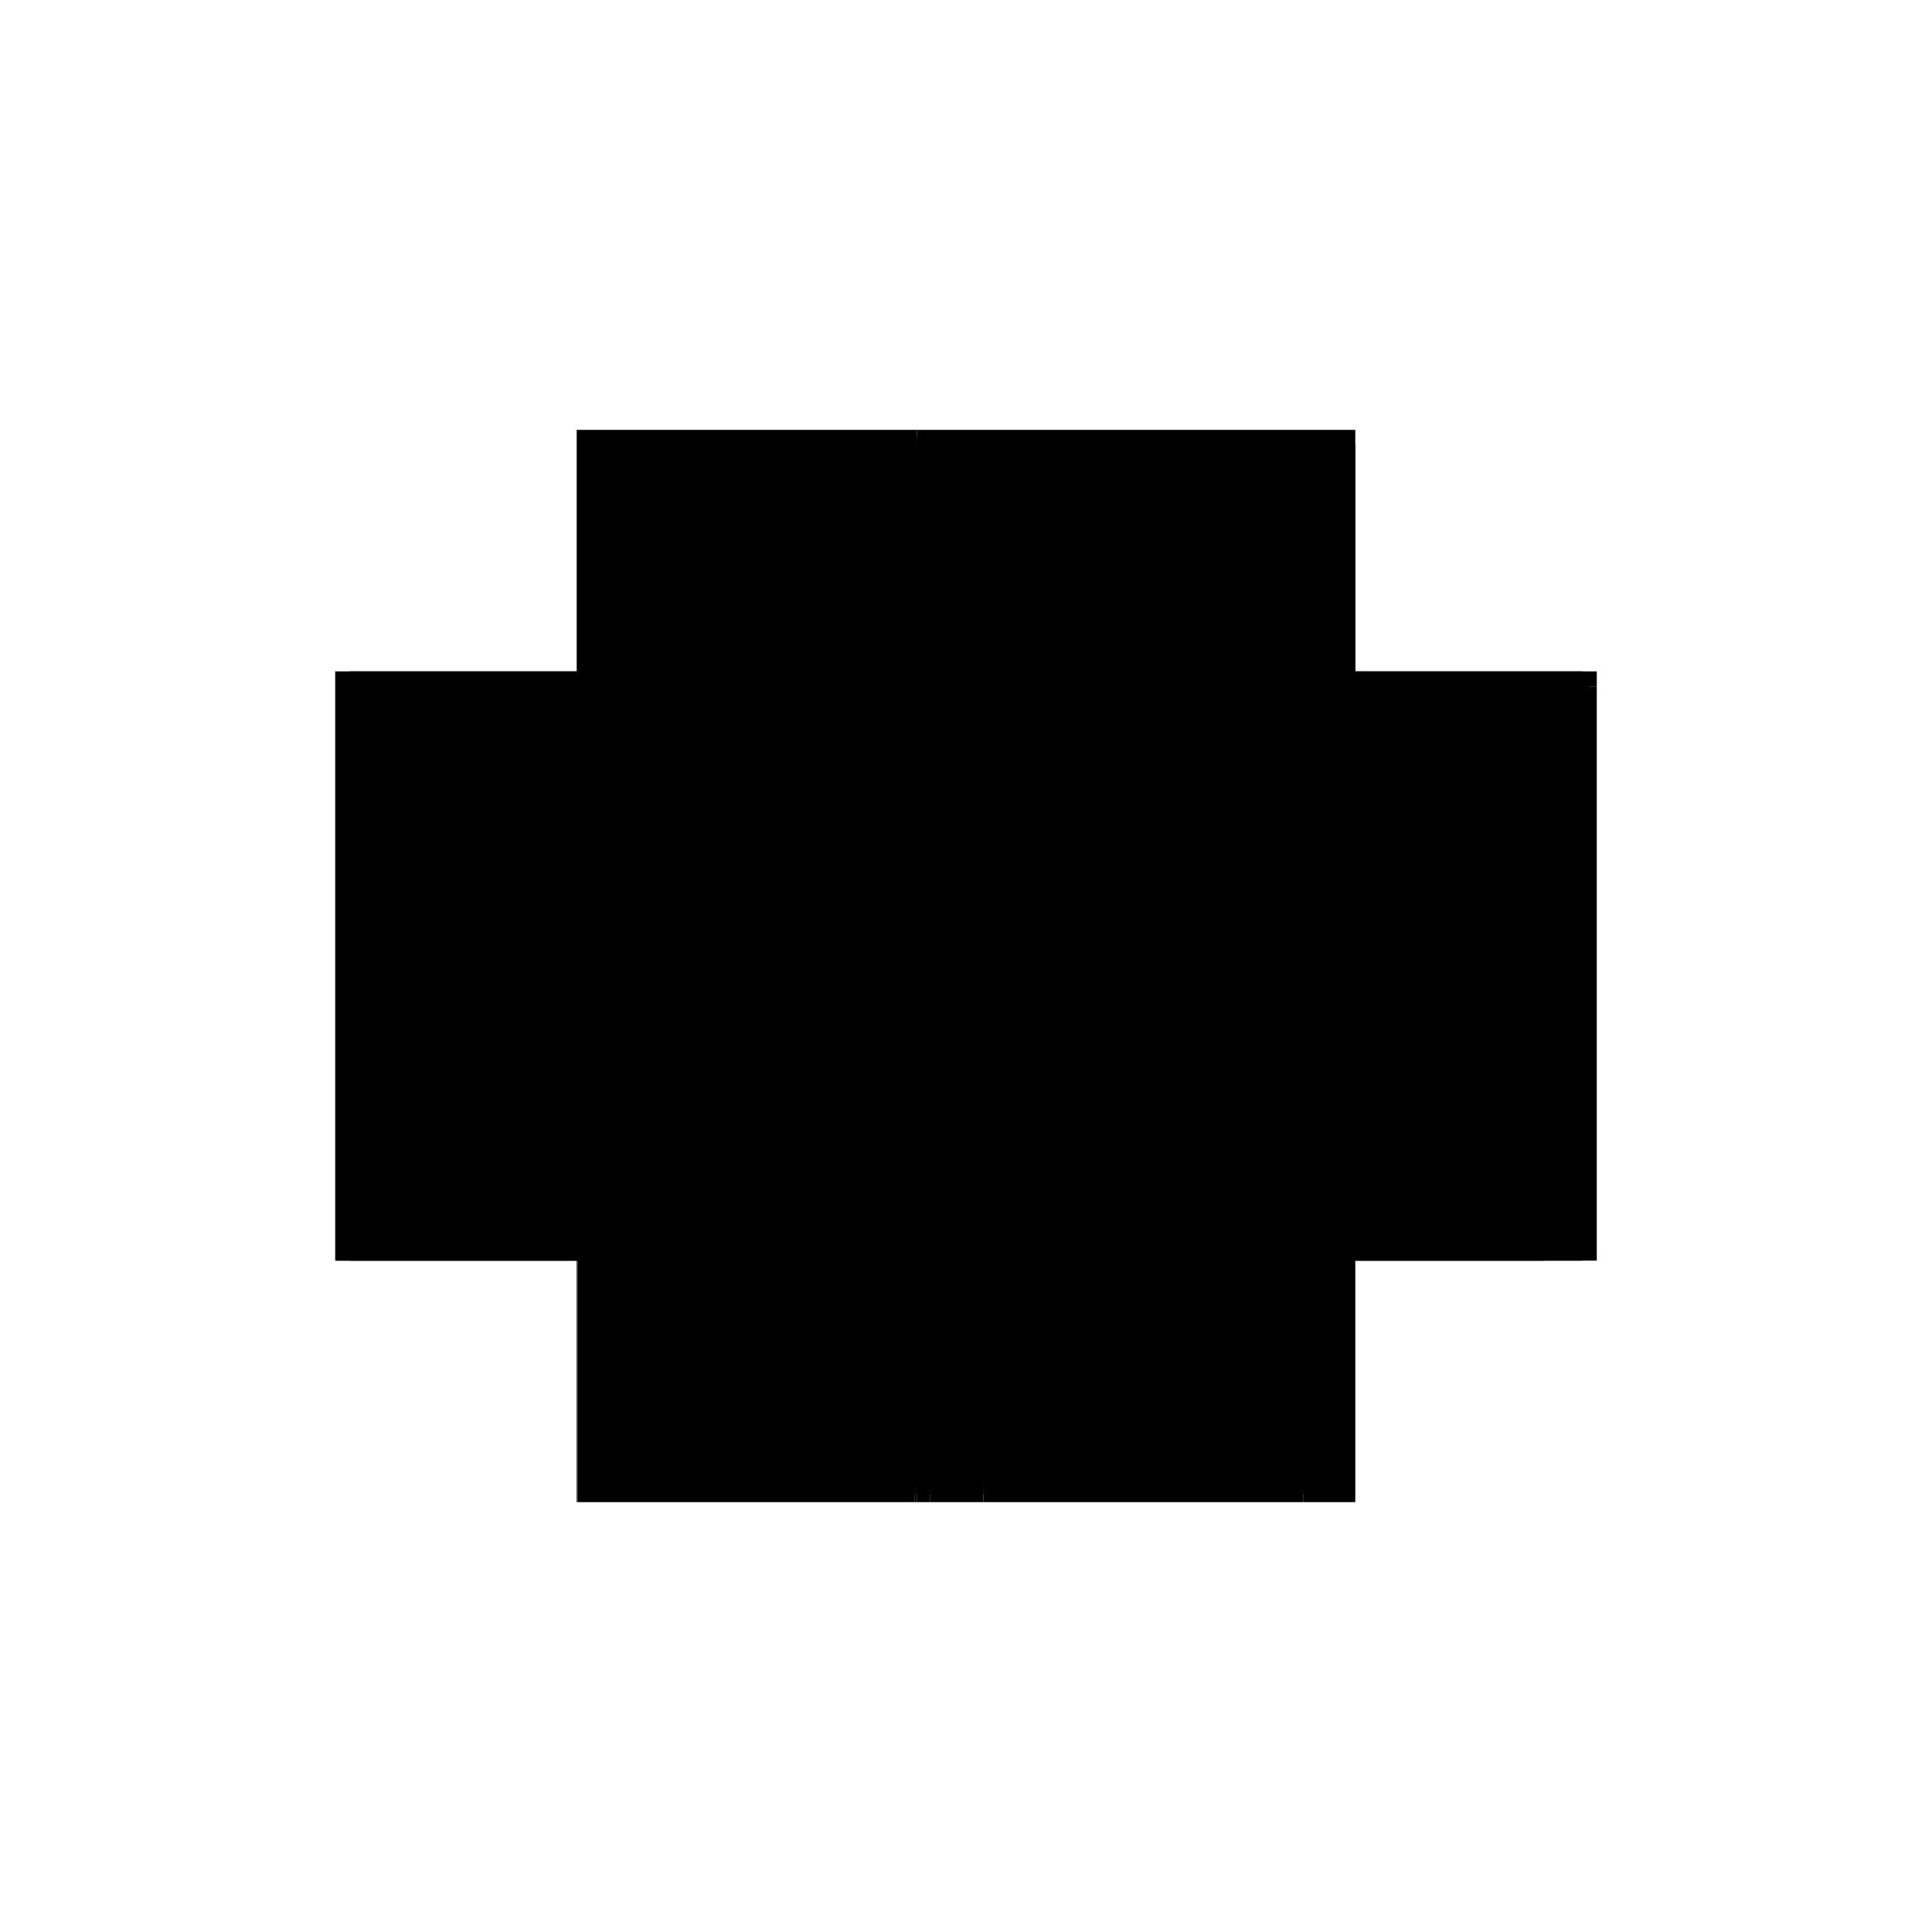 <?xml version="1.0" encoding="utf-8" ?>
<svg xmlns="http://www.w3.org/2000/svg" xmlns:ev="http://www.w3.org/2001/xml-events" xmlns:xlink="http://www.w3.org/1999/xlink" baseProfile="full" height="100%" version="1.1" viewBox="-1,-1,2,2" width="100%">
  <defs>
    <style type="text/css"><![CDATA[.vectorEffectClass {vector-effect: non-scaling-stroke;}]]></style>
  </defs>
  <line class="vectorEffectClass" fill="none" stroke="black" stroke-width="0.5" x1="-0.403" x2="-0.403" y1="0.305" y2="-0.305"/>
  <line class="vectorEffectClass" fill="none" stroke="black" stroke-width="0.5" x1="-0.402" x2="-0.402" y1="0.305" y2="-0.289"/>
  <line class="vectorEffectClass" fill="none" stroke="black" stroke-width="0.5" x1="0.403" x2="0.403" y1="0.305" y2="-0.289"/>
  <line class="vectorEffectClass" fill="none" stroke="black" stroke-width="0.5" x1="-0.051" x2="0.388" y1="-0.305" y2="-0.305"/>
  <line class="vectorEffectClass" fill="none" stroke="black" stroke-width="0.5" x1="-0.388" x2="-0.051" y1="-0.29" y2="-0.29"/>
  <line class="vectorEffectClass" fill="none" stroke="black" stroke-width="0.5" x1="-0.388" x2="-0.051" y1="-0.305" y2="-0.305"/>
  <line class="vectorEffectClass" fill="none" stroke="black" stroke-width="0.5" x1="-0.388" x2="-0.053" y1="0.305" y2="0.305"/>
  <line class="vectorEffectClass" fill="none" stroke="black" stroke-width="0.5" x1="-0.388" x2="-0.053" y1="-0.289" y2="-0.289"/>
  <line class="vectorEffectClass" fill="none" stroke="black" stroke-width="0.5" x1="0.018" x2="0.349" y1="0.305" y2="0.305"/>
  <line class="vectorEffectClass" fill="none" stroke="black" stroke-width="0.5" x1="-0.037" x2="-0.037" y1="0.29" y2="0.007"/>
  <line class="vectorEffectClass" fill="none" stroke="black" stroke-width="0.5" x1="0.018" x2="0.018" y1="0.29" y2="0.007"/>
  <line class="vectorEffectClass" fill="none" stroke="black" stroke-width="0.5" x1="0.349" x2="0.349" y1="0.29" y2="0.007"/>
  <line class="vectorEffectClass" fill="none" stroke="black" stroke-width="0.5" x1="-0.051" x2="-0.051" y1="0.29" y2="0.007"/>
  <line class="vectorEffectClass" fill="none" stroke="black" stroke-width="0.5" x1="-0.053" x2="-0.053" y1="0.29" y2="0.007"/>
  <line class="vectorEffectClass" fill="none" stroke="black" stroke-width="0.5" x1="-0.051" x2="-0.051" y1="-0.007" y2="-0.29"/>
  <line class="vectorEffectClass" fill="none" stroke="black" stroke-width="0.5" x1="-0.037" x2="-0.037" y1="-0.007" y2="-0.289"/>
  <line class="vectorEffectClass" fill="none" stroke="black" stroke-width="0.5" x1="0.349" x2="0.349" y1="-0.007" y2="-0.289"/>
  <line class="vectorEffectClass" fill="none" stroke="black" stroke-width="0.5" x1="0.018" x2="0.018" y1="-0.007" y2="-0.289"/>
  <line class="vectorEffectClass" fill="none" stroke="black" stroke-width="0.5" x1="-0.053" x2="-0.053" y1="-0.007" y2="-0.289"/>
  <line class="vectorEffectClass" fill="none" stroke="black" stroke-width="0.5" x1="-0.037" x2="0.018" y1="0.305" y2="0.305"/>
  <line class="vectorEffectClass" fill="none" stroke="black" stroke-width="0.5" x1="0.349" x2="0.388" y1="0.305" y2="0.305"/>
  <line class="vectorEffectClass" fill="none" stroke="black" stroke-width="0.5" x1="0.349" x2="0.388" y1="-0.289" y2="-0.289"/>
  <line class="vectorEffectClass" fill="none" stroke="black" stroke-width="0.5" x1="-0.037" x2="-0.003" y1="-0.289" y2="-0.289"/>
  <line class="vectorEffectClass" fill="none" stroke="black" stroke-width="0.5" x1="0.403" x2="0.403" y1="-0.289" y2="-0.305"/>
  <line class="vectorEffectClass" fill="none" stroke="black" stroke-width="0.5" x1="-0.403" x2="-0.388" y1="-0.305" y2="-0.305"/>
  <line class="vectorEffectClass" fill="none" stroke="black" stroke-width="0.5" x1="0.388" x2="0.403" y1="-0.305" y2="-0.305"/>
  <line class="vectorEffectClass" fill="none" stroke="black" stroke-width="0.5" x1="0.388" x2="0.403" y1="0.305" y2="0.305"/>
  <line class="vectorEffectClass" fill="none" stroke="black" stroke-width="0.5" x1="-0.402" x2="-0.388" y1="0.305" y2="0.305"/>
  <line class="vectorEffectClass" fill="none" stroke="black" stroke-width="0.5" x1="-0.037" x2="-0.037" y1="0.007" y2="-0.007"/>
  <line class="vectorEffectClass" fill="none" stroke="black" stroke-width="0.5" x1="0.349" x2="0.349" y1="0.007" y2="-0.007"/>
  <line class="vectorEffectClass" fill="none" stroke="black" stroke-width="0.5" x1="0.018" x2="0.018" y1="0.007" y2="-0.007"/>
  <line class="vectorEffectClass" fill="none" stroke="black" stroke-width="0.5" x1="-0.051" x2="-0.051" y1="0.007" y2="-0.007"/>
  <line class="vectorEffectClass" fill="none" stroke="black" stroke-width="0.5" x1="-0.053" x2="-0.053" y1="0.007" y2="-0.007"/>
  <line class="vectorEffectClass" fill="none" stroke="black" stroke-width="0.5" x1="-0.051" x2="-0.037" y1="0.305" y2="0.305"/>
  <line class="vectorEffectClass" fill="none" stroke="black" stroke-width="0.5" x1="-0.003" x2="0.011" y1="-0.289" y2="-0.289"/>
  <line class="vectorEffectClass" fill="none" stroke="black" stroke-width="0.5" x1="-0.396" x2="-0.388" y1="-0.289" y2="-0.289"/>
  <line class="vectorEffectClass" fill="none" stroke="black" stroke-width="0.5" x1="-0.051" x2="-0.051" y1="0.305" y2="0.297"/>
  <line class="vectorEffectClass" fill="none" stroke="black" stroke-width="0.5" x1="-0.037" x2="-0.037" y1="0.305" y2="0.297"/>
  <line class="vectorEffectClass" fill="none" stroke="black" stroke-width="0.5" x1="0.018" x2="0.018" y1="0.305" y2="0.297"/>
  <line class="vectorEffectClass" fill="none" stroke="black" stroke-width="0.5" x1="-0.053" x2="-0.053" y1="0.305" y2="0.297"/>
  <line class="vectorEffectClass" fill="none" stroke="black" stroke-width="0.5" x1="0.349" x2="0.349" y1="0.305" y2="0.297"/>
  <line class="vectorEffectClass" fill="none" stroke="black" stroke-width="0.5" x1="-0.051" x2="-0.051" y1="-0.297" y2="-0.305"/>
  <line class="vectorEffectClass" fill="none" stroke="black" stroke-width="0.5" x1="-0.388" x2="-0.388" y1="-0.297" y2="-0.305"/>
  <line class="vectorEffectClass" fill="none" stroke="black" stroke-width="0.5" x1="0.388" x2="0.396" y1="-0.289" y2="-0.289"/>
  <line class="vectorEffectClass" fill="none" stroke="black" stroke-width="0.5" x1="0.396" x2="0.403" y1="-0.289" y2="-0.289"/>
  <line class="vectorEffectClass" fill="none" stroke="black" stroke-width="0.5" x1="-0.388" x2="-0.388" y1="-0.29" y2="-0.297"/>
  <line class="vectorEffectClass" fill="none" stroke="black" stroke-width="0.5" x1="-0.037" x2="-0.037" y1="0.297" y2="0.29"/>
  <line class="vectorEffectClass" fill="none" stroke="black" stroke-width="0.5" x1="0.018" x2="0.018" y1="0.297" y2="0.29"/>
  <line class="vectorEffectClass" fill="none" stroke="black" stroke-width="0.5" x1="0.349" x2="0.349" y1="0.297" y2="0.29"/>
  <line class="vectorEffectClass" fill="none" stroke="black" stroke-width="0.5" x1="-0.051" x2="-0.051" y1="0.297" y2="0.29"/>
  <line class="vectorEffectClass" fill="none" stroke="black" stroke-width="0.5" x1="-0.053" x2="-0.053" y1="0.297" y2="0.29"/>
  <line class="vectorEffectClass" fill="none" stroke="black" stroke-width="0.5" x1="-0.051" x2="-0.051" y1="-0.29" y2="-0.297"/>
  <line class="vectorEffectClass" fill="none" stroke="black" stroke-width="0.5" x1="0.011" x2="0.018" y1="-0.289" y2="-0.289"/>
  <line class="vectorEffectClass" fill="none" stroke="black" stroke-width="0.5" x1="-0.402" x2="-0.396" y1="-0.289" y2="-0.289"/>
  <line class="vectorEffectClass" fill="none" stroke="black" stroke-width="0.5" x1="-0.053" x2="-0.051" y1="0.305" y2="0.305"/>
  <line class="vectorEffectClass" fill="none" stroke="black" stroke-width="0.5" x1="-0.053" x2="-0.051" y1="0.29" y2="0.29"/>
  <line class="vectorEffectClass" fill="none" stroke="black" stroke-width="0.5" x1="-0.053" x2="-0.051" y1="0.007" y2="0.007"/>
  <line class="vectorEffectClass" fill="none" stroke="black" stroke-width="0.5" x1="-0.053" x2="-0.051" y1="-0.007" y2="-0.007"/>
  <line class="vectorEffectClass" fill="none" stroke="black" stroke-width="0.5" x1="-0.403" x2="-0.402" y1="0.305" y2="0.305"/>
  <line class="vectorEffectClass" fill="none" stroke="black" stroke-width="0.5" x1="-0.388" x2="-0.388" y1="-0.289" y2="-0.29"/>
  <line class="vectorEffectClass" fill="none" stroke="black" stroke-dasharray="5.0 5.0" stroke-width="0.5" x1="-0.396" x2="-0.396" y1="0.297" y2="-0.289"/>
  <line class="vectorEffectClass" fill="none" stroke="black" stroke-dasharray="5.0 5.0" stroke-width="0.5" x1="0.396" x2="0.396" y1="0.297" y2="-0.289"/>
  <line class="vectorEffectClass" fill="none" stroke="black" stroke-dasharray="5.0 5.0" stroke-width="0.5" x1="-0.051" x2="0.388" y1="-0.297" y2="-0.297"/>
  <line class="vectorEffectClass" fill="none" stroke="black" stroke-dasharray="5.0 5.0" stroke-width="0.5" x1="0.011" x2="0.388" y1="-0.29" y2="-0.29"/>
  <line class="vectorEffectClass" fill="none" stroke="black" stroke-dasharray="5.0 5.0" stroke-width="0.5" x1="-0.388" x2="-0.051" y1="-0.297" y2="-0.297"/>
  <line class="vectorEffectClass" fill="none" stroke="black" stroke-dasharray="5.0 5.0" stroke-width="0.5" x1="-0.388" x2="-0.053" y1="0.297" y2="0.297"/>
  <line class="vectorEffectClass" fill="none" stroke="black" stroke-dasharray="5.0 5.0" stroke-width="0.5" x1="-0.388" x2="-0.053" y1="0.29" y2="0.29"/>
  <line class="vectorEffectClass" fill="none" stroke="black" stroke-dasharray="5.0 5.0" stroke-width="0.5" x1="-0.388" x2="-0.053" y1="0.007" y2="0.007"/>
  <line class="vectorEffectClass" fill="none" stroke="black" stroke-dasharray="5.0 5.0" stroke-width="0.5" x1="-0.388" x2="-0.053" y1="-0.007" y2="-0.007"/>
  <line class="vectorEffectClass" fill="none" stroke="black" stroke-dasharray="5.0 5.0" stroke-width="0.5" x1="0.018" x2="0.349" y1="0.297" y2="0.297"/>
  <line class="vectorEffectClass" fill="none" stroke="black" stroke-dasharray="5.0 5.0" stroke-width="0.5" x1="0.018" x2="0.349" y1="0.29" y2="0.29"/>
  <line class="vectorEffectClass" fill="none" stroke="black" stroke-dasharray="5.0 5.0" stroke-width="0.5" x1="0.018" x2="0.349" y1="0.007" y2="0.007"/>
  <line class="vectorEffectClass" fill="none" stroke="black" stroke-dasharray="5.0 5.0" stroke-width="0.5" x1="0.018" x2="0.349" y1="-0.007" y2="-0.007"/>
  <line class="vectorEffectClass" fill="none" stroke="black" stroke-dasharray="5.0 5.0" stroke-width="0.5" x1="-0.388" x2="-0.388" y1="0.29" y2="0.007"/>
  <line class="vectorEffectClass" fill="none" stroke="black" stroke-dasharray="5.0 5.0" stroke-width="0.5" x1="0.388" x2="0.388" y1="0.29" y2="0.007"/>
  <line class="vectorEffectClass" fill="none" stroke="black" stroke-dasharray="5.0 5.0" stroke-width="0.5" x1="-0.388" x2="-0.388" y1="-0.007" y2="-0.289"/>
  <line class="vectorEffectClass" fill="none" stroke="black" stroke-dasharray="5.0 5.0" stroke-width="0.5" x1="0.388" x2="0.388" y1="-0.007" y2="-0.289"/>
  <line class="vectorEffectClass" fill="none" stroke="black" stroke-dasharray="5.0 5.0" stroke-width="0.5" x1="-0.037" x2="0.018" y1="0.297" y2="0.297"/>
  <line class="vectorEffectClass" fill="none" stroke="black" stroke-dasharray="5.0 5.0" stroke-width="0.5" x1="-0.037" x2="0.018" y1="0.29" y2="0.29"/>
  <line class="vectorEffectClass" fill="none" stroke="black" stroke-dasharray="5.0 5.0" stroke-width="0.5" x1="-0.037" x2="0.018" y1="0.007" y2="0.007"/>
  <line class="vectorEffectClass" fill="none" stroke="black" stroke-dasharray="5.0 5.0" stroke-width="0.5" x1="-0.037" x2="0.018" y1="-0.007" y2="-0.007"/>
  <line class="vectorEffectClass" fill="none" stroke="black" stroke-dasharray="5.0 5.0" stroke-width="0.5" x1="-0.003" x2="-0.003" y1="-0.235" y2="-0.289"/>
  <line class="vectorEffectClass" fill="none" stroke="black" stroke-dasharray="5.0 5.0" stroke-width="0.5" x1="0.011" x2="0.011" y1="-0.235" y2="-0.289"/>
  <line class="vectorEffectClass" fill="none" stroke="black" stroke-dasharray="5.0 5.0" stroke-width="0.5" x1="-0.051" x2="-0.003" y1="-0.29" y2="-0.29"/>
  <line class="vectorEffectClass" fill="none" stroke="black" stroke-dasharray="5.0 5.0" stroke-width="0.5" x1="0.349" x2="0.388" y1="0.297" y2="0.297"/>
  <line class="vectorEffectClass" fill="none" stroke="black" stroke-dasharray="5.0 5.0" stroke-width="0.5" x1="0.349" x2="0.388" y1="0.29" y2="0.29"/>
  <line class="vectorEffectClass" fill="none" stroke="black" stroke-dasharray="5.0 5.0" stroke-width="0.5" x1="0.349" x2="0.388" y1="0.007" y2="0.007"/>
  <line class="vectorEffectClass" fill="none" stroke="black" stroke-dasharray="5.0 5.0" stroke-width="0.5" x1="0.349" x2="0.388" y1="-0.007" y2="-0.007"/>
  <line class="vectorEffectClass" fill="none" stroke="black" stroke-dasharray="5.0 5.0" stroke-width="0.5" x1="-0.388" x2="-0.388" y1="0.007" y2="-0.007"/>
  <line class="vectorEffectClass" fill="none" stroke="black" stroke-dasharray="5.0 5.0" stroke-width="0.5" x1="0.388" x2="0.388" y1="0.007" y2="-0.007"/>
  <line class="vectorEffectClass" fill="none" stroke="black" stroke-dasharray="5.0 5.0" stroke-width="0.5" x1="-0.051" x2="-0.037" y1="0.297" y2="0.297"/>
  <line class="vectorEffectClass" fill="none" stroke="black" stroke-dasharray="5.0 5.0" stroke-width="0.5" x1="-0.051" x2="-0.037" y1="0.29" y2="0.29"/>
  <line class="vectorEffectClass" fill="none" stroke="black" stroke-dasharray="5.0 5.0" stroke-width="0.5" x1="-0.003" x2="0.011" y1="-0.29" y2="-0.29"/>
  <line class="vectorEffectClass" fill="none" stroke="black" stroke-dasharray="5.0 5.0" stroke-width="0.5" x1="-0.051" x2="-0.037" y1="0.007" y2="0.007"/>
  <line class="vectorEffectClass" fill="none" stroke="black" stroke-dasharray="5.0 5.0" stroke-width="0.5" x1="-0.051" x2="-0.037" y1="-0.007" y2="-0.007"/>
  <line class="vectorEffectClass" fill="none" stroke="black" stroke-dasharray="5.0 5.0" stroke-width="0.5" x1="-0.003" x2="0.011" y1="-0.235" y2="-0.235"/>
  <line class="vectorEffectClass" fill="none" stroke="black" stroke-dasharray="5.0 5.0" stroke-width="0.5" x1="-0.396" x2="-0.396" y1="-0.289" y2="-0.297"/>
  <line class="vectorEffectClass" fill="none" stroke="black" stroke-dasharray="5.0 5.0" stroke-width="0.5" x1="-0.388" x2="-0.388" y1="0.305" y2="0.297"/>
  <line class="vectorEffectClass" fill="none" stroke="black" stroke-dasharray="5.0 5.0" stroke-width="0.5" x1="0.396" x2="0.396" y1="-0.289" y2="-0.297"/>
  <line class="vectorEffectClass" fill="none" stroke="black" stroke-dasharray="5.0 5.0" stroke-width="0.5" x1="0.388" x2="0.396" y1="-0.297" y2="-0.297"/>
  <line class="vectorEffectClass" fill="none" stroke="black" stroke-dasharray="5.0 5.0" stroke-width="0.5" x1="0.388" x2="0.396" y1="0.297" y2="0.297"/>
  <line class="vectorEffectClass" fill="none" stroke="black" stroke-dasharray="5.0 5.0" stroke-width="0.5" x1="0.388" x2="0.388" y1="0.305" y2="0.297"/>
  <line class="vectorEffectClass" fill="none" stroke="black" stroke-dasharray="5.0 5.0" stroke-width="0.5" x1="0.388" x2="0.388" y1="-0.297" y2="-0.305"/>
  <line class="vectorEffectClass" fill="none" stroke="black" stroke-dasharray="5.0 5.0" stroke-width="0.5" x1="-0.396" x2="-0.388" y1="0.297" y2="0.297"/>
  <line class="vectorEffectClass" fill="none" stroke="black" stroke-dasharray="5.0 5.0" stroke-width="0.5" x1="-0.396" x2="-0.388" y1="-0.297" y2="-0.297"/>
  <line class="vectorEffectClass" fill="none" stroke="black" stroke-dasharray="5.0 5.0" stroke-width="0.5" x1="-0.388" x2="-0.388" y1="0.297" y2="0.29"/>
  <line class="vectorEffectClass" fill="none" stroke="black" stroke-dasharray="5.0 5.0" stroke-width="0.5" x1="0.388" x2="0.388" y1="0.297" y2="0.29"/>
  <line class="vectorEffectClass" fill="none" stroke="black" stroke-dasharray="5.0 5.0" stroke-width="0.5" x1="0.388" x2="0.388" y1="-0.29" y2="-0.297"/>
  <line class="vectorEffectClass" fill="none" stroke="black" stroke-dasharray="5.0 5.0" stroke-width="0.5" x1="-0.053" x2="-0.051" y1="0.297" y2="0.297"/>
  <line class="vectorEffectClass" fill="none" stroke="black" stroke-dasharray="5.0 5.0" stroke-width="0.5" x1="0.388" x2="0.388" y1="-0.289" y2="-0.29"/>
  <line class="vectorEffectClass" fill="none" stroke="black" stroke-dasharray="5.0 5.0" stroke-width="0.5" x1="-0.003" x2="-0.003" y1="-0.289" y2="-0.29"/>
  <line class="vectorEffectClass" fill="none" stroke="black" stroke-dasharray="5.0 5.0" stroke-width="0.5" x1="0.011" x2="0.011" y1="-0.289" y2="-0.29"/>
</svg>
